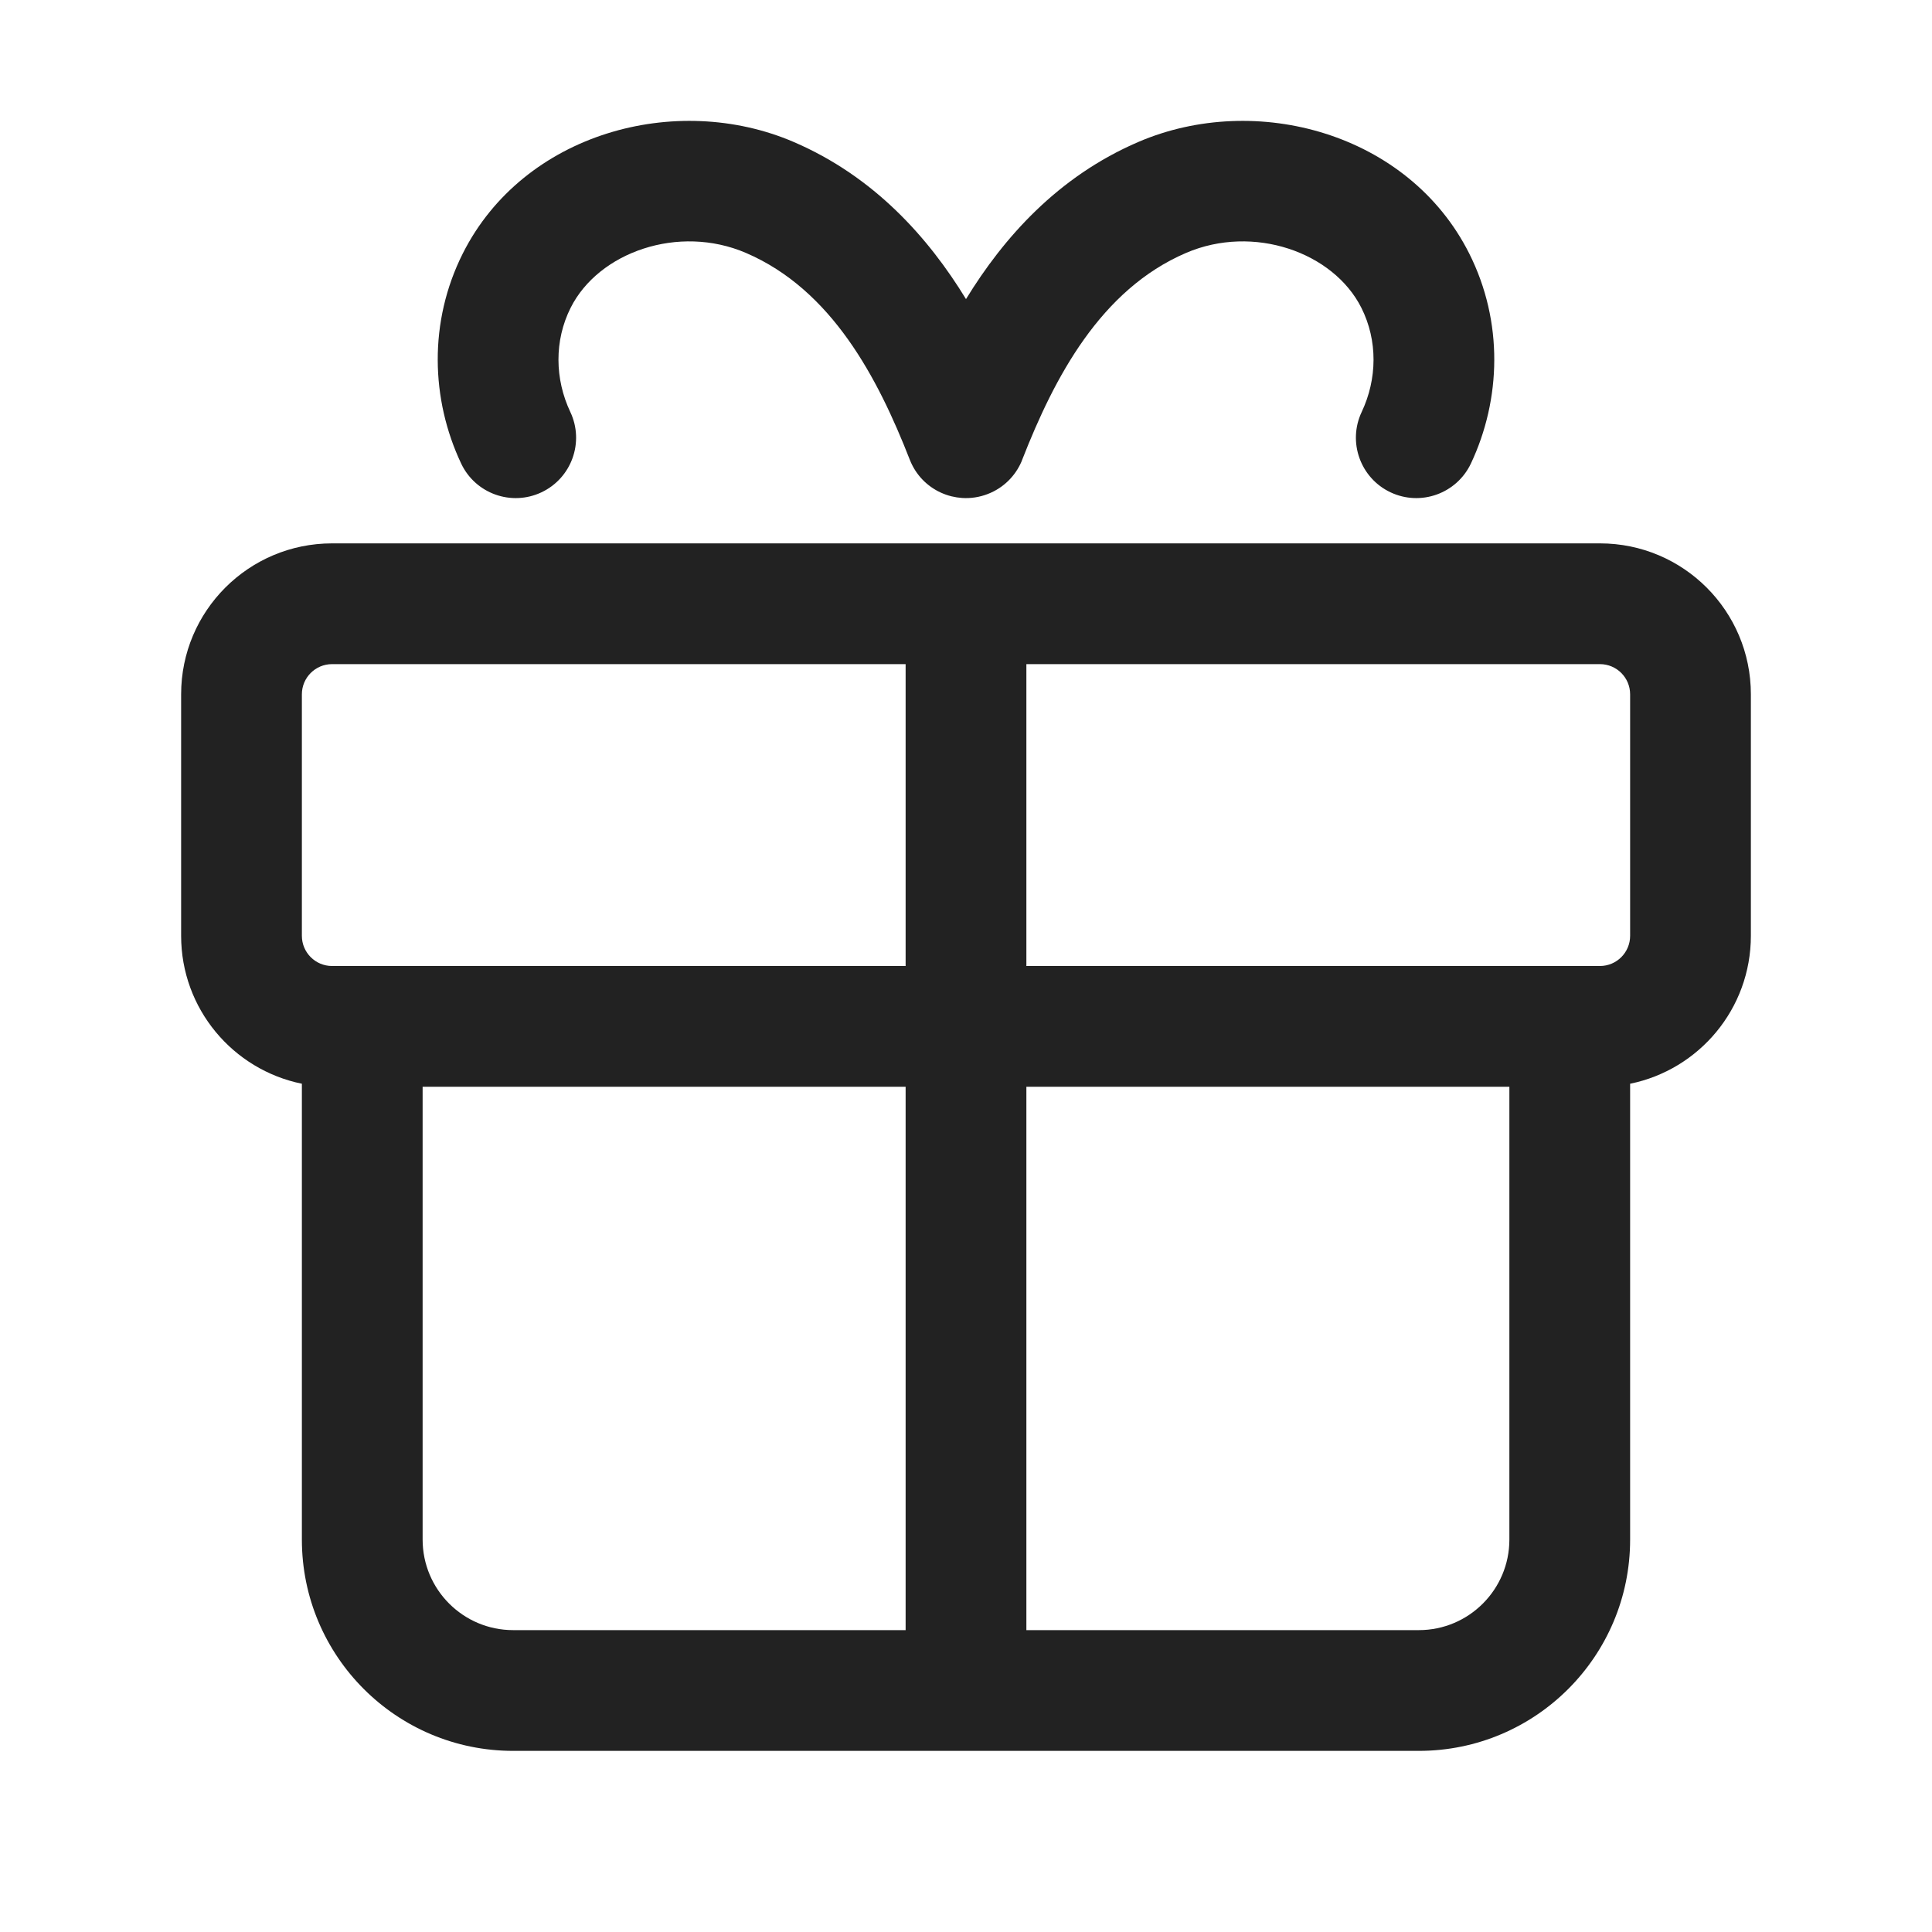 <svg width="32" height="32" viewBox="0 0 32 32" fill="none" xmlns="http://www.w3.org/2000/svg">
<path d="M18.855 2.351C20.805 1.514 23.332 2.204 24.335 4.199C24.904 5.332 24.863 6.616 24.363 7.677C24.127 8.176 23.531 8.39 23.031 8.154C22.532 7.918 22.318 7.322 22.554 6.823C22.811 6.278 22.822 5.642 22.548 5.097C22.084 4.176 20.76 3.71 19.645 4.189C18.225 4.799 17.463 6.255 16.933 7.609C16.928 7.622 16.923 7.635 16.918 7.648C16.815 7.884 16.623 8.08 16.364 8.181C16.223 8.236 16.078 8.257 15.936 8.248C15.878 8.244 15.819 8.235 15.761 8.221C15.7 8.206 15.64 8.185 15.583 8.159C15.356 8.055 15.167 7.866 15.069 7.614C14.539 6.259 13.777 4.8 12.355 4.189C11.24 3.71 9.915 4.176 9.452 5.097C9.178 5.642 9.189 6.279 9.446 6.823C9.682 7.322 9.468 7.918 8.969 8.154C8.469 8.39 7.873 8.176 7.638 7.677C7.137 6.616 7.096 5.332 7.665 4.199C8.668 2.204 11.195 1.514 13.145 2.351C14.481 2.925 15.379 3.938 16 4.954C16.622 3.938 17.519 2.925 18.855 2.351Z" fill="#222222"/>
<path fill-rule="evenodd" clip-rule="evenodd" d="M3 11.5C3 10.119 4.119 9 5.5 9H26.5C27.881 9 29 10.119 29 11.5V15.5C29 16.709 28.141 17.718 27 17.95V25.5C27 27.433 25.433 29 23.5 29H8.5C6.567 29 5 27.433 5 25.5V17.95C3.859 17.718 3 16.709 3 15.5V11.5ZM25 25.5V18H17V27H23.5C24.328 27 25 26.328 25 25.5ZM15 27H8.5C7.672 27 7 26.328 7 25.5V18H15V27ZM17 16H26.5C26.776 16 27 15.776 27 15.5V11.5C27 11.224 26.776 11 26.5 11H17V16ZM15 11V16H5.5C5.224 16 5 15.776 5 15.5V11.5C5 11.224 5.224 11 5.5 11H15Z" fill="#222222"/>
</svg>
